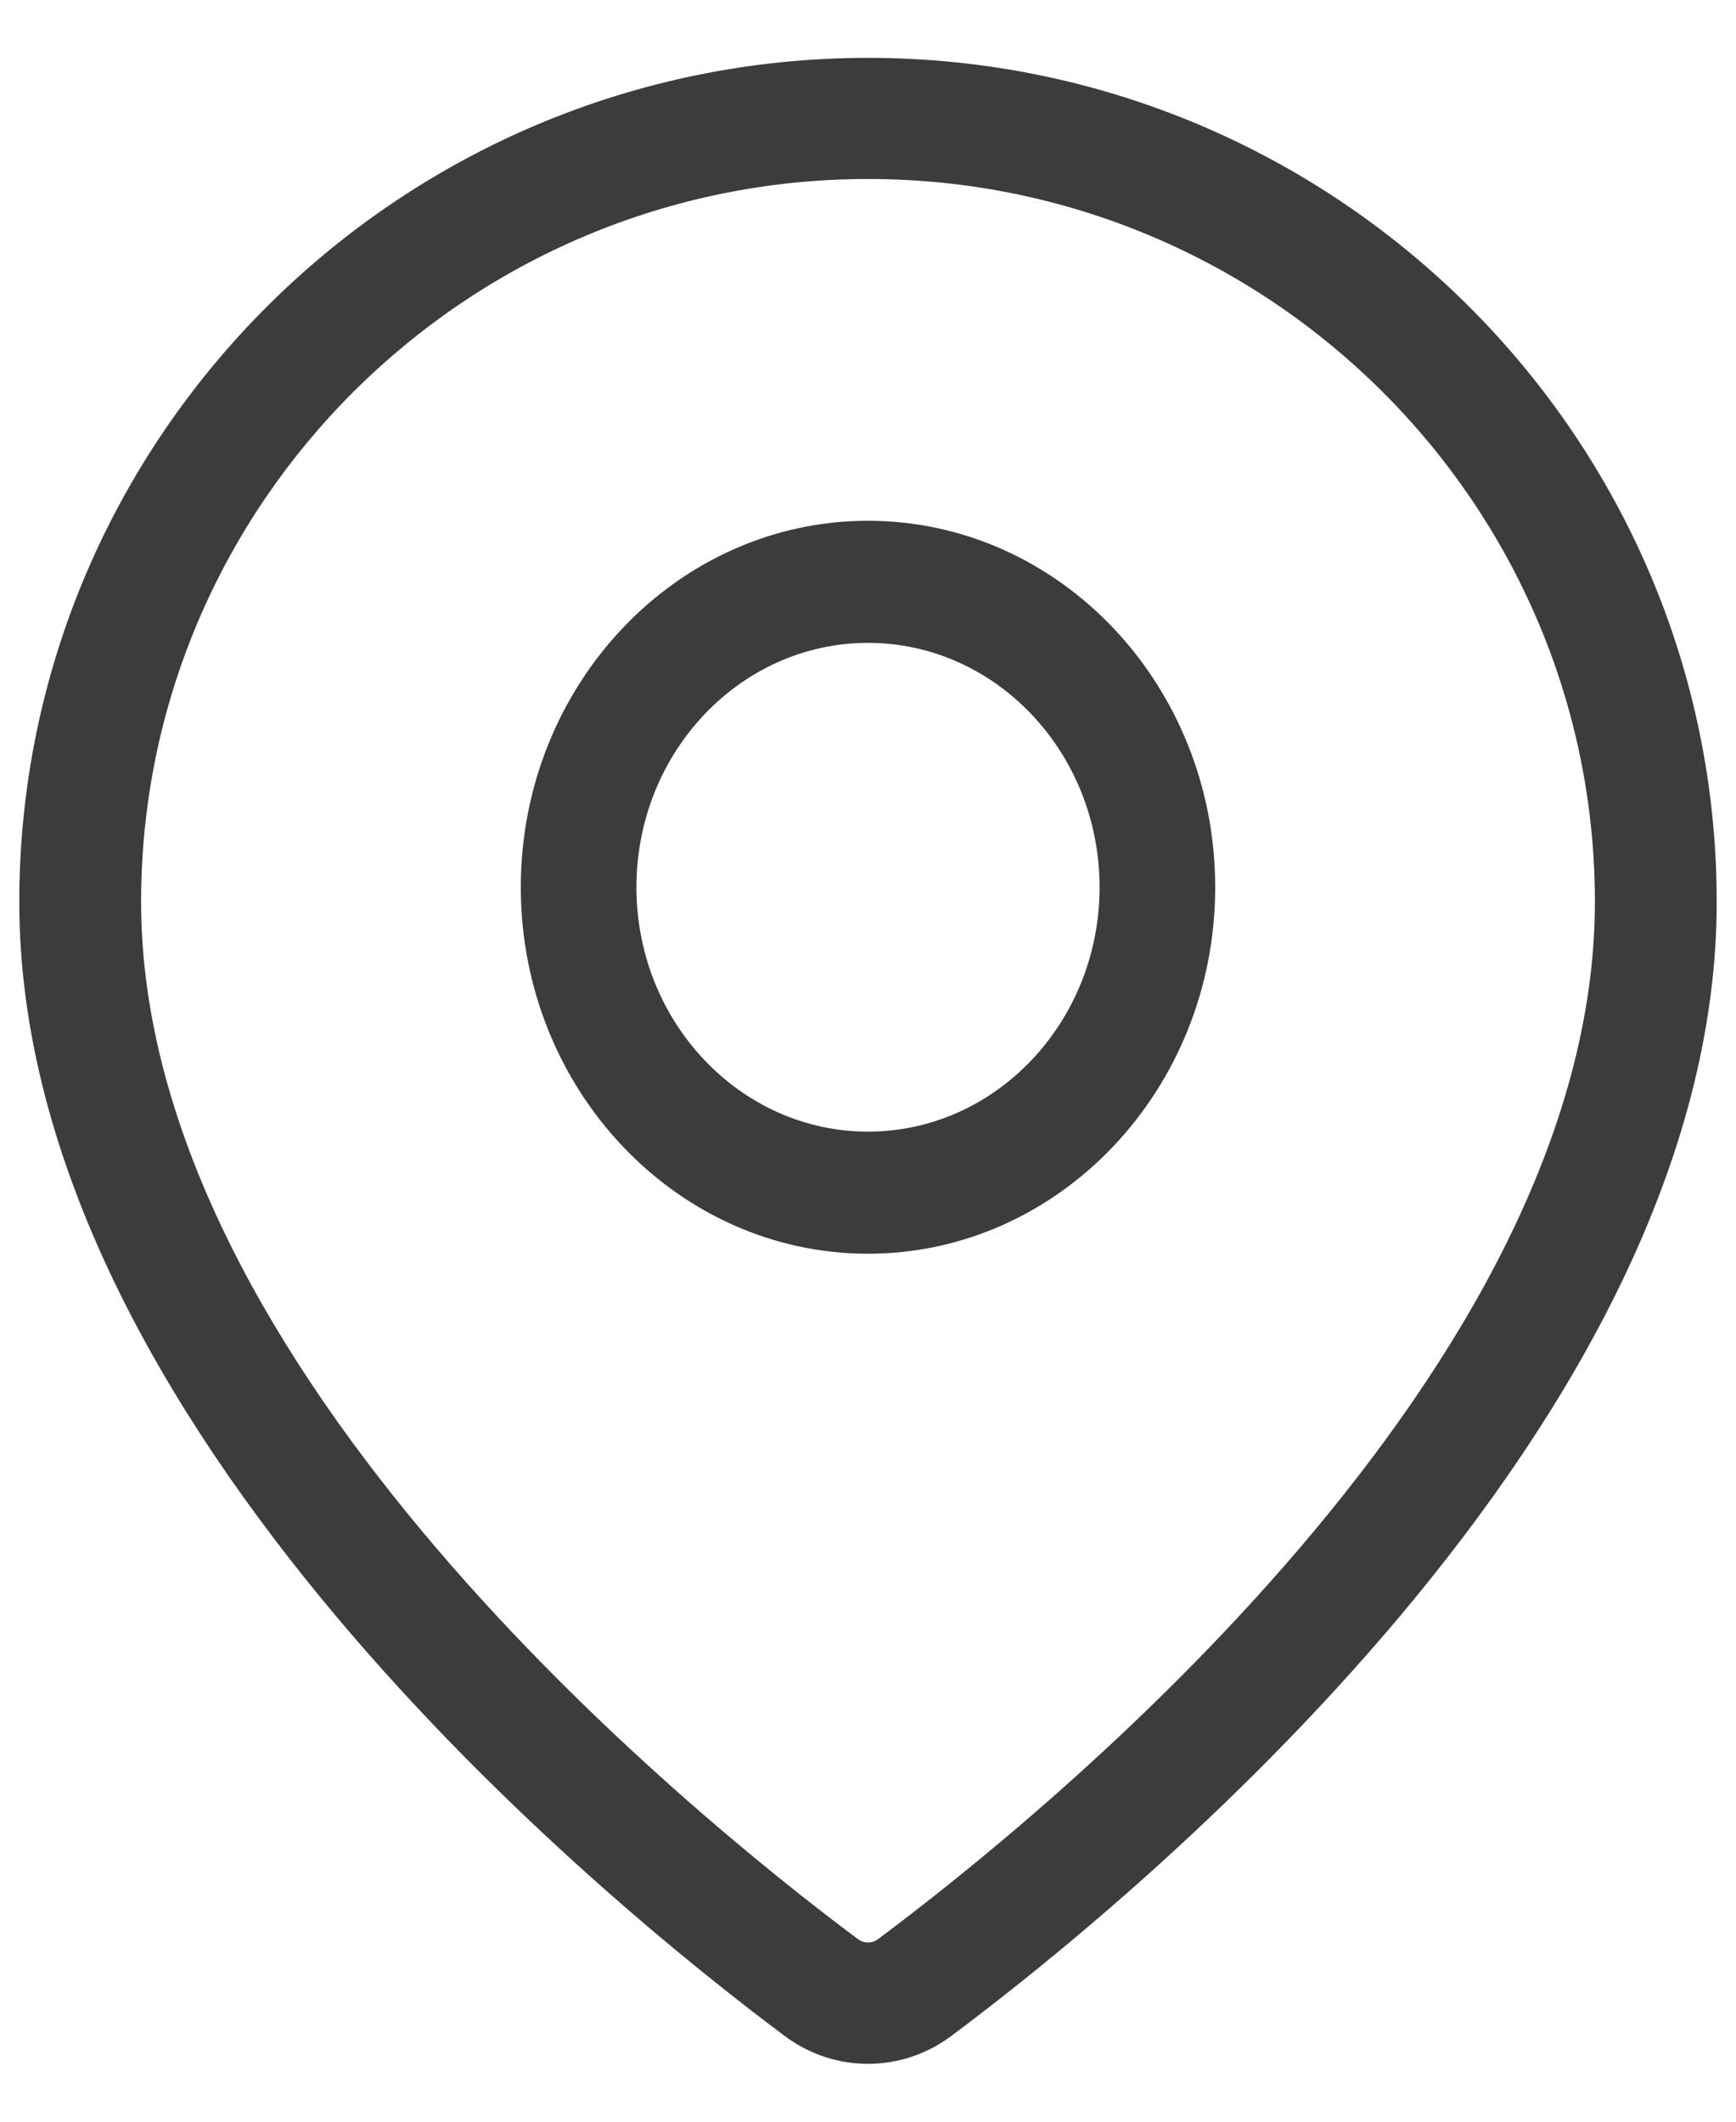 <svg width="18" height="22" viewBox="0 0 18 22" fill="none" xmlns="http://www.w3.org/2000/svg">
<path d="M9 0.6C4.148 0.6 0.2 4.526 0.2 9.353C0.2 14.766 6.274 19.721 8.136 21.111C8.394 21.304 8.697 21.4 9 21.4C9.303 21.4 9.606 21.304 9.865 21.11C11.726 19.721 17.8 14.766 17.8 9.353C17.8 4.526 13.852 0.6 9 0.6ZM9.107 20.105C9.042 20.154 8.959 20.154 8.893 20.105C7.15 18.804 1.463 14.184 1.463 9.352C1.463 5.219 4.845 1.856 9 1.856C13.155 1.856 16.537 5.219 16.537 9.353C16.537 14.184 10.85 18.804 9.107 20.105Z" fill="#3C3C3B"/>
<path d="M9 5.4C7.014 5.4 5.4 7.105 5.4 9.2C5.4 11.295 7.015 13 9 13C10.985 13 12.6 11.295 12.6 9.2C12.6 7.104 10.986 5.4 9 5.4ZM9 11.734C7.676 11.734 6.599 10.597 6.599 9.2C6.599 7.802 7.676 6.666 9 6.666C10.324 6.666 11.401 7.802 11.401 9.2C11.401 10.598 10.324 11.734 9 11.734Z" fill="#3C3C3B"/>
</svg>
